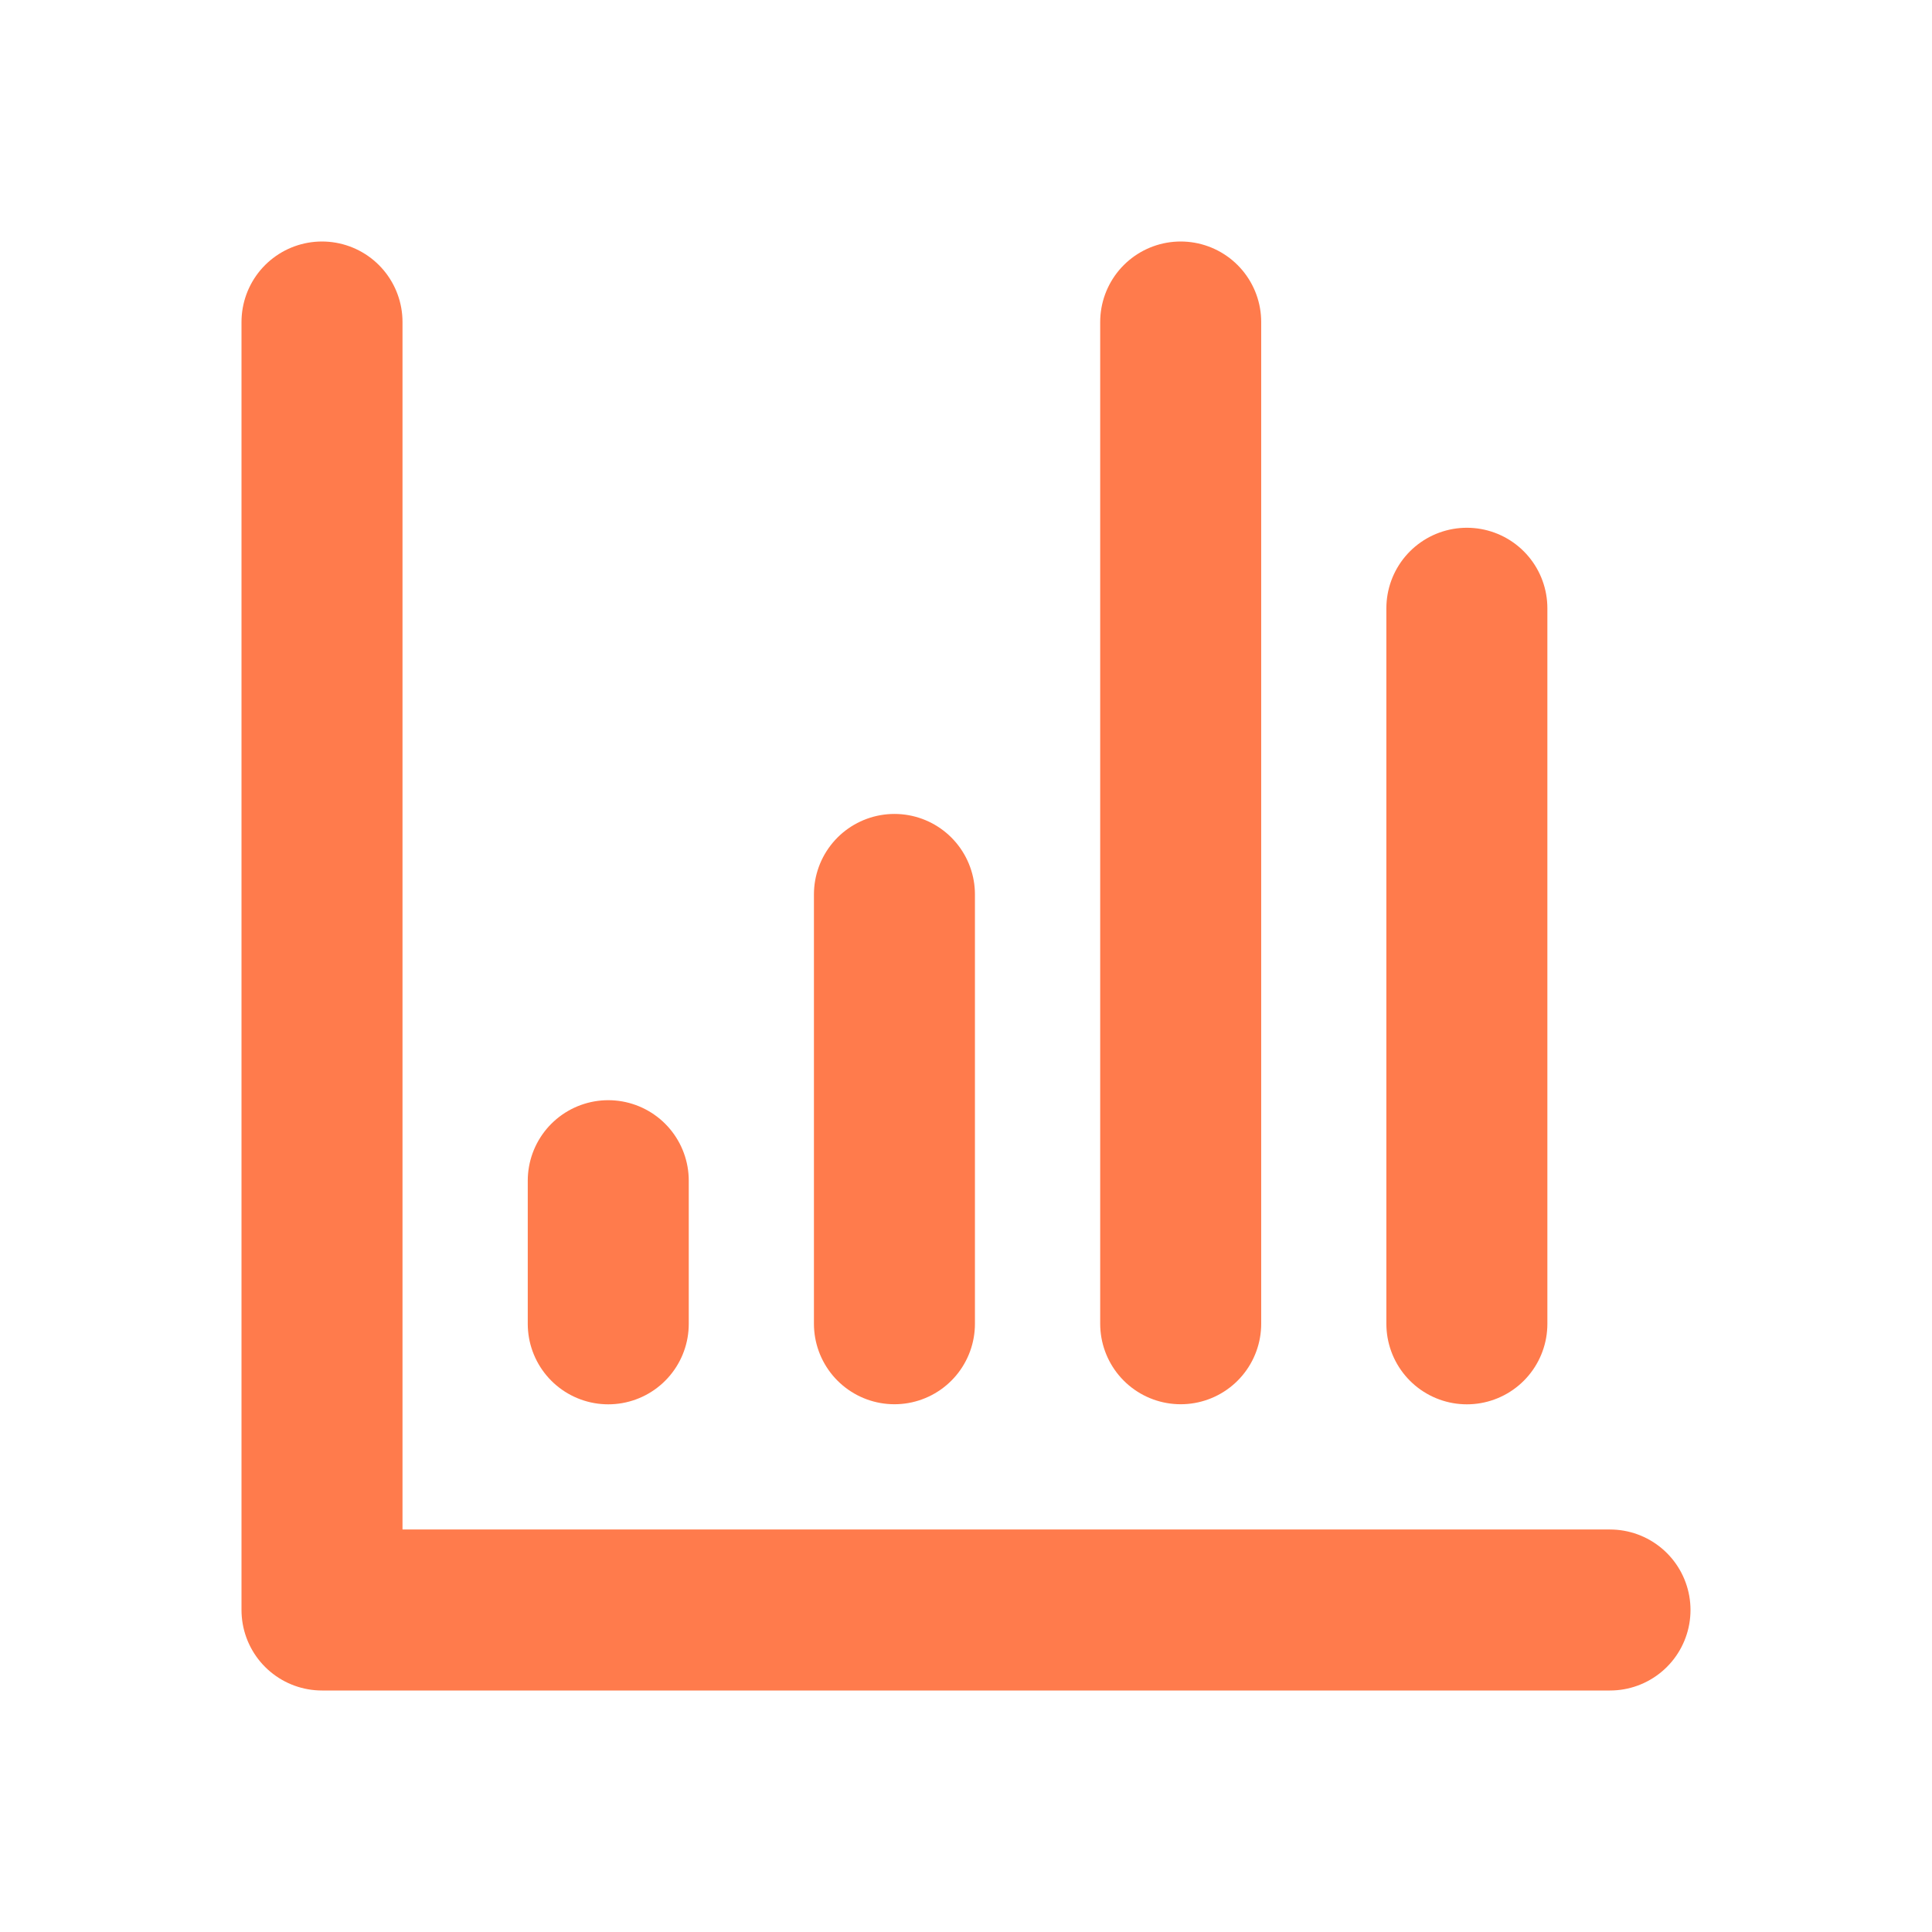 <svg width="24" height="24" viewBox="0 0 24 24" fill="none" xmlns="http://www.w3.org/2000/svg">
<g id="icon-park:chart-histogram">
<g id="Group">
<path id="Vector" d="M4 4V20H20" stroke="#FF7B4C" stroke-width="2" stroke-linecap="round" stroke-linejoin="round"/>
<path id="Vector_2" d="M7.556 14.667V16.445" stroke="#FF7B4C" stroke-width="2" stroke-linecap="round" stroke-linejoin="round"/>
<path id="Vector_3" d="M11.111 11.111V16.444" stroke="#FF7B4C" stroke-width="2" stroke-linecap="round" stroke-linejoin="round"/>
<path id="Vector_4" d="M14.667 4V16.444" stroke="#FF7B4C" stroke-width="2" stroke-linecap="round" stroke-linejoin="round"/>
<path id="Vector_5" d="M18.222 7.556V16.445" stroke="#FF7B4C" stroke-width="2" stroke-linecap="round" stroke-linejoin="round"/>
</g>
</g>
</svg>
